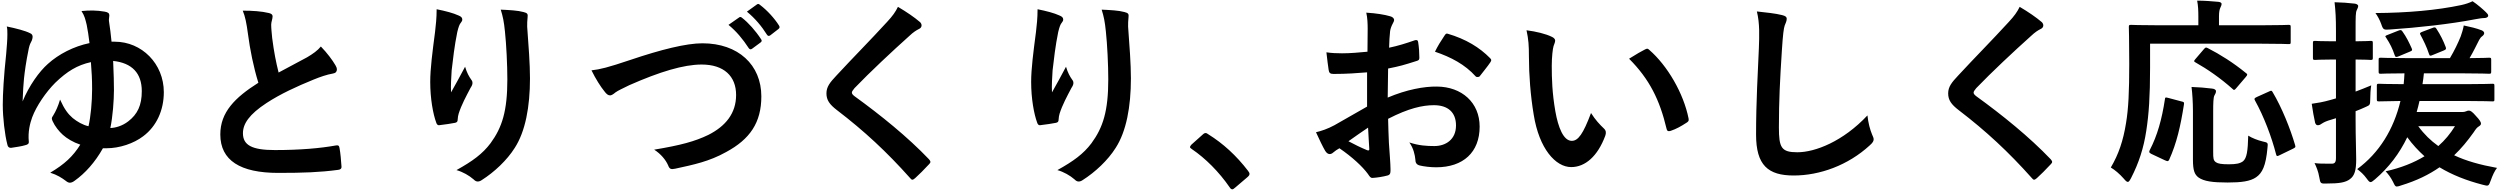 <svg width="649" height="50" viewBox="0 0 649 50" fill="none" xmlns="http://www.w3.org/2000/svg">
<path d="M27.656 38.488H26.72C24.64 42.18 22.092 44.988 19.388 46.912C18.972 47.224 18.556 47.432 18.14 47.432C17.828 47.432 17.464 47.276 17.1 46.964C16.06 46.184 14.864 45.404 13.044 44.832C16.788 42.596 18.92 40.62 20.844 37.552C18.972 36.928 17.36 35.94 16.32 35.004C15.332 34.12 14.24 32.768 13.668 31.468C13.564 31.208 13.46 31 13.46 30.792C13.46 30.48 13.616 30.272 13.824 29.96C14.5 28.868 15.124 27.464 15.592 25.852C16.736 28.4 17.672 29.596 18.868 30.636C20.012 31.572 21.52 32.456 22.976 32.768C23.548 30.324 23.912 26.424 23.912 23.148C23.912 20.548 23.808 18.728 23.6 16.128C20.064 16.908 17.412 18.52 14.344 21.484C11.9 23.928 9.456 27.516 8.364 30.428C7.792 31.988 7.22 34.224 7.48 36.772C7.532 37.344 7.168 37.552 6.492 37.708C5.712 37.968 3.892 38.228 2.852 38.384C2.332 38.384 2.02 38.124 1.916 37.552C1.24 35.004 0.72 30.532 0.72 27.204C0.72 24.396 0.98 19.768 1.604 13.996C1.76 12.176 1.916 10.304 1.916 9.004C1.916 8.016 1.916 7.496 1.76 6.872C4.1 7.34 6.648 8.016 7.74 8.588C8.312 8.796 8.468 9.16 8.468 9.576C8.468 9.888 8.364 10.2 8.26 10.512C7.948 11.084 7.688 11.604 7.48 12.54C6.7 16.336 6.44 18.52 6.232 20.34C6.076 22.108 5.972 23.408 5.868 26.32C7.532 22.264 10.184 18.572 12.42 16.596C15.228 14.048 19.18 12.02 23.236 11.188C23.028 9.368 22.768 7.808 22.508 6.456C22.144 5 21.988 4.168 21.156 2.868C23.236 2.66 25.108 2.66 27.188 3.024C28.124 3.18 28.384 3.492 28.384 4.012C28.384 4.376 28.228 5.052 28.28 5.416C28.54 7.132 28.8 9.056 28.956 10.824H29.788C36.808 10.824 42.528 16.544 42.528 23.928C42.528 28.608 40.656 32.768 37.172 35.368C34.728 37.24 31.036 38.488 27.656 38.488ZM28.644 33.236C29.996 33.184 31.712 32.716 33.272 31.52C35.716 29.648 36.808 27.308 36.808 23.668C36.808 18.988 34.26 16.336 29.372 15.816C29.528 19.456 29.58 21.536 29.58 23.408C29.58 26.008 29.268 30.324 28.644 33.236ZM63.016 2.764C65.512 2.764 67.904 2.92 69.828 3.388C70.452 3.544 70.764 3.804 70.764 4.22C70.764 4.948 70.4 5.676 70.4 6.404C70.4 7.444 70.556 8.692 70.66 9.888C71.128 13.528 71.648 16.128 72.324 18.832C74.924 17.428 76.796 16.44 79.708 14.88C81.216 13.996 82.464 13.112 83.296 12.072C84.96 13.788 86.312 15.608 87.092 16.96C87.3 17.272 87.456 17.688 87.456 18.052C87.456 18.572 87.144 18.988 86.416 19.092C84.856 19.352 83.088 19.976 81.424 20.652C76.952 22.472 72.792 24.396 69.204 26.736C64.68 29.7 63.068 32.144 63.068 34.588C63.068 37.656 65.356 38.956 71.336 38.956C77.888 38.956 83.192 38.488 87.196 37.76C87.768 37.656 88.028 37.76 88.132 38.384C88.392 39.788 88.548 41.66 88.652 43.22C88.704 43.792 88.34 44.052 87.716 44.104C82.984 44.728 78.824 44.884 72.22 44.884C62.392 44.884 57.192 41.66 57.192 34.9C57.192 29.128 60.988 25.332 67.072 21.484C65.824 17.48 64.888 12.8 64.368 8.796C64.004 6.04 63.64 4.22 63.016 2.764ZM113.352 2.4C115.692 2.868 117.668 3.388 119.02 4.012C119.696 4.272 120.008 4.584 120.008 5.052C120.008 5.364 119.904 5.572 119.644 5.884C119.28 6.3 119.02 7.028 118.708 8.328C117.98 11.864 117.564 15.556 117.252 18.26C117.148 20.132 116.992 22.108 117.096 23.98C118.24 21.952 119.332 19.976 120.736 17.324C121.204 18.884 121.724 19.82 122.348 20.704C122.608 21.016 122.66 21.276 122.66 21.536C122.66 21.952 122.452 22.368 122.14 22.836C120.996 25.02 119.8 27.204 119.072 29.492C118.916 29.96 118.864 30.428 118.812 31.052C118.812 31.572 118.604 31.78 118.136 31.884C117.512 32.04 115.276 32.352 113.976 32.508C113.612 32.56 113.352 32.196 113.248 31.832C112.416 29.596 111.688 25.592 111.688 21.276C111.688 17.792 112.26 13.528 112.936 8.328C113.144 6.508 113.352 4.74 113.352 2.4ZM129.992 2.504C132.28 2.608 134.412 2.712 135.92 3.128C136.96 3.388 137.064 3.648 136.96 4.532C136.856 5.26 136.856 6.196 136.856 6.924C137.22 11.864 137.584 16.596 137.584 20.34C137.584 27.724 136.388 34.12 133.632 38.384C131.604 41.608 128.328 44.676 125.052 46.756C124.688 47.016 124.324 47.12 124.012 47.12C123.648 47.12 123.336 46.964 122.92 46.548C121.776 45.56 120.164 44.624 118.5 44.156C122.712 41.816 125.26 39.944 127.34 37.188C130.356 33.08 131.708 28.816 131.708 20.6C131.708 16.908 131.448 11.5 131.084 8.172C130.824 5.624 130.564 4.324 129.992 2.504ZM153.548 18.26C155.836 18 157.76 17.532 163.636 15.556C171.644 12.852 178.144 11.24 182.356 11.24C191.664 11.24 197.644 16.856 197.644 25.02C197.644 31.832 194.68 36.148 188.492 39.476C184.124 41.92 180.068 42.752 175.284 43.792C174.244 44 173.828 43.948 173.464 42.96C172.84 41.504 171.54 39.944 169.824 38.852C176.688 37.708 180.38 36.72 183.916 35.004C188.336 32.768 191.092 29.44 191.092 24.656C191.092 19.768 187.92 16.752 182.148 16.752C177.468 16.752 171.28 18.624 163.376 22.108C161.712 22.94 160.412 23.512 159.788 23.98C159.06 24.604 158.644 24.76 158.384 24.76C157.864 24.76 157.448 24.448 156.876 23.668C155.94 22.524 154.64 20.496 153.548 18.26ZM189.116 6.456L191.872 4.532C192.132 4.324 192.34 4.376 192.652 4.636C194.264 5.884 196.136 7.964 197.592 10.2C197.8 10.512 197.8 10.772 197.436 11.032L195.252 12.644C194.888 12.904 194.628 12.852 194.368 12.488C192.808 10.096 191.144 8.12 189.116 6.456ZM193.9 3.024L196.5 1.152C196.812 0.944 196.968 0.996 197.28 1.256C199.204 2.712 201.076 4.792 202.22 6.612C202.428 6.924 202.48 7.236 202.064 7.548L199.984 9.16C199.568 9.472 199.308 9.316 199.1 9.004C197.696 6.768 196.032 4.792 193.9 3.024ZM233.108 1.776C235.396 3.128 237.372 4.48 238.828 5.728C239.088 5.936 239.244 6.352 239.244 6.56C239.244 7.028 238.984 7.34 238.516 7.548C237.892 7.86 237.112 8.328 236.02 9.368C231.548 13.372 225.828 18.728 221.824 22.888C221.356 23.46 221.148 23.772 221.148 24.032C221.148 24.344 221.356 24.604 221.824 24.968C228.584 29.856 235.604 35.524 241.168 41.348C241.376 41.608 241.532 41.816 241.532 42.024C241.532 42.232 241.428 42.388 241.168 42.648C239.972 43.948 238.464 45.456 237.58 46.236C237.268 46.496 237.06 46.652 236.852 46.652C236.644 46.652 236.488 46.496 236.228 46.184C230.196 39.424 224.372 34.016 217.3 28.608C215.324 27.1 214.544 25.956 214.544 24.24C214.544 22.524 215.48 21.38 217.092 19.664C221.512 14.88 225.828 10.564 230.3 5.676C231.704 4.168 232.484 3.076 233.108 1.776ZM269.352 2.4C271.692 2.868 273.668 3.388 275.02 4.012C275.696 4.272 276.008 4.584 276.008 5.052C276.008 5.364 275.904 5.572 275.644 5.884C275.28 6.3 275.02 7.028 274.708 8.328C273.98 11.864 273.564 15.556 273.252 18.26C273.148 20.132 272.992 22.108 273.096 23.98C274.24 21.952 275.332 19.976 276.736 17.324C277.204 18.884 277.724 19.82 278.348 20.704C278.608 21.016 278.66 21.276 278.66 21.536C278.66 21.952 278.452 22.368 278.14 22.836C276.996 25.02 275.8 27.204 275.072 29.492C274.916 29.96 274.864 30.428 274.812 31.052C274.812 31.572 274.604 31.78 274.136 31.884C273.512 32.04 271.276 32.352 269.976 32.508C269.612 32.56 269.352 32.196 269.248 31.832C268.416 29.596 267.688 25.592 267.688 21.276C267.688 17.792 268.26 13.528 268.936 8.328C269.144 6.508 269.352 4.74 269.352 2.4ZM285.992 2.504C288.28 2.608 290.412 2.712 291.92 3.128C292.96 3.388 293.064 3.648 292.96 4.532C292.856 5.26 292.856 6.196 292.856 6.924C293.22 11.864 293.584 16.596 293.584 20.34C293.584 27.724 292.388 34.12 289.632 38.384C287.604 41.608 284.328 44.676 281.052 46.756C280.688 47.016 280.324 47.12 280.012 47.12C279.648 47.12 279.336 46.964 278.92 46.548C277.776 45.56 276.164 44.624 274.5 44.156C278.712 41.816 281.26 39.944 283.34 37.188C286.356 33.08 287.708 28.816 287.708 20.6C287.708 16.908 287.448 11.5 287.084 8.172C286.824 5.624 286.564 4.324 285.992 2.504ZM309.288 37.552L312.2 34.952C312.564 34.588 312.824 34.536 312.98 34.536C313.136 34.536 313.344 34.588 313.656 34.848C317.504 37.24 320.936 40.36 324.004 44.364C324.316 44.78 324.368 44.936 324.368 45.144C324.368 45.404 324.264 45.612 323.848 45.976L320.676 48.68C320.312 48.992 320.104 49.148 319.948 49.148C319.688 49.148 319.48 49.044 319.22 48.628C316.464 44.624 312.928 41.088 309.392 38.696C309.08 38.488 308.924 38.332 308.924 38.176C308.924 38.02 309.028 37.864 309.288 37.552ZM354.892 27.672V18.78C352.292 18.988 349.64 19.196 346.156 19.196C345.272 19.196 345.012 18.884 344.908 18.104C344.752 17.116 344.544 15.4 344.336 13.58C345.688 13.788 347.04 13.84 348.392 13.84C350.576 13.84 352.812 13.632 354.996 13.424C354.996 11.708 355.048 9.732 355.048 7.496C355.048 6.144 354.996 4.636 354.684 3.284C357.284 3.44 359.468 3.804 360.872 4.22C361.496 4.376 361.912 4.74 361.912 5.208C361.912 5.416 361.808 5.676 361.6 6.04C361.236 6.716 360.976 7.392 360.872 8.068C360.716 9.42 360.664 10.72 360.612 12.384C362.9 11.916 365.032 11.24 367.268 10.46C367.736 10.304 368.1 10.408 368.152 10.928C368.36 12.228 368.464 13.632 368.464 14.984C368.464 15.504 368.308 15.66 367.788 15.816C364.356 16.908 363.472 17.168 360.352 17.792C360.3 20.288 360.3 22.836 360.248 25.332C365.136 23.252 369.712 22.42 373.04 22.472C379.488 22.524 384.116 26.632 384.116 32.872C384.116 39.528 379.852 43.428 372.832 43.428C371.324 43.428 369.66 43.22 368.568 42.96C367.736 42.752 367.424 42.232 367.424 41.4C367.32 40.256 366.956 38.488 365.864 36.98C368.36 37.812 370.44 37.916 372.364 37.916C375.276 37.916 377.98 36.252 377.98 32.56C377.98 29.18 375.9 27.308 372.26 27.308C369.296 27.308 365.708 28.088 360.352 30.844C360.404 33.028 360.456 34.796 360.56 37.084C360.716 39.372 360.976 42.648 360.976 43.844C360.976 44.572 361.08 45.352 360.196 45.56C359.052 45.872 357.388 46.132 356.348 46.184C355.776 46.236 355.568 45.82 355.1 45.144C353.696 43.22 350.992 40.724 347.716 38.488C347.144 38.8 346.52 39.216 346.052 39.632C345.792 39.892 345.428 39.996 345.168 39.996C344.752 39.996 344.336 39.684 344.024 39.164C343.452 38.228 342.412 36.044 341.632 34.328C342.984 34.016 344.7 33.444 346.416 32.508C348.652 31.26 351.096 29.856 354.892 27.672ZM355.152 33.132C353.696 34.12 351.928 35.316 350.056 36.668C351.512 37.448 353.28 38.332 354.944 39.008C355.36 39.112 355.516 39.06 355.464 38.592C355.36 37.24 355.256 34.848 355.152 33.132ZM372.52 13.424C373.196 12.02 374.028 10.668 374.912 9.368C375.276 8.796 375.432 8.64 375.796 8.744C380.58 10.148 384.116 12.332 386.82 15.088C387.028 15.296 387.132 15.452 387.132 15.608C387.132 15.764 387.028 15.92 386.924 16.128C386.248 17.168 384.896 18.78 384.116 19.82C383.96 20.028 383.232 20.08 383.076 19.82C380.32 16.752 376.68 14.828 372.52 13.424ZM396.284 7.86C398.78 8.172 401.328 8.796 402.888 9.576C403.356 9.784 403.72 10.148 403.72 10.512C403.72 10.824 403.564 11.344 403.304 11.968C403.096 12.592 402.836 14.828 402.836 17.064C402.836 20.392 402.94 24.136 403.772 28.92C404.5 33.028 405.852 36.564 408.036 36.564C409.7 36.564 411 34.744 413.028 29.336C414.172 31.156 415.316 32.352 416.356 33.34C416.98 33.912 416.98 34.536 416.72 35.264C414.744 40.568 411.52 43.376 407.88 43.376C403.824 43.376 399.56 38.592 398.156 29.804C397.324 24.864 396.908 19.456 396.908 14.672C396.908 11.812 396.804 10.252 396.284 7.86ZM422.908 15.244C424.884 13.996 426.184 13.268 427.016 12.852C427.224 12.748 427.432 12.644 427.588 12.644C427.796 12.644 427.952 12.748 428.16 12.956C432.892 17.064 437.052 24.24 438.352 30.74C438.508 31.416 438.196 31.624 437.78 31.884C436.428 32.768 435.128 33.496 433.724 33.964C433.1 34.172 432.736 34.016 432.632 33.392C430.864 25.956 428.212 20.548 422.908 15.244ZM456.084 2.972C458.476 3.232 460.972 3.492 462.584 3.908C463.468 4.116 463.832 4.376 463.832 4.896C463.832 5.468 463.52 6.092 463.312 6.612C463.052 7.34 462.844 8.952 462.584 12.956C462.064 20.964 461.804 26.268 461.804 33.08C461.804 38.332 462.428 39.528 466.588 39.528C471.216 39.528 478.444 36.72 484.788 29.96C484.996 31.936 485.464 33.652 485.984 34.9C486.244 35.472 486.4 35.836 486.4 36.148C486.4 36.616 486.192 37.032 485.36 37.76C479.744 42.908 472.412 45.56 465.652 45.56C458.996 45.56 455.876 42.908 455.876 34.952C455.876 26.216 456.344 18.728 456.604 12.488C456.708 9.42 456.864 6.092 456.084 2.972ZM524.308 1.776C526.596 3.128 528.572 4.48 530.028 5.728C530.288 5.936 530.444 6.352 530.444 6.56C530.444 7.028 530.184 7.34 529.716 7.548C529.092 7.86 528.312 8.328 527.22 9.368C522.748 13.372 517.028 18.728 513.024 22.888C512.556 23.46 512.348 23.772 512.348 24.032C512.348 24.344 512.556 24.604 513.024 24.968C519.784 29.856 526.804 35.524 532.368 41.348C532.576 41.608 532.732 41.816 532.732 42.024C532.732 42.232 532.628 42.388 532.368 42.648C531.172 43.948 529.664 45.456 528.78 46.236C528.468 46.496 528.26 46.652 528.052 46.652C527.844 46.652 527.688 46.496 527.428 46.184C521.396 39.424 515.572 34.016 508.5 28.608C506.524 27.1 505.744 25.956 505.744 24.24C505.744 22.524 506.68 21.38 508.292 19.664C512.712 14.88 517.028 10.564 521.5 5.676C522.904 4.168 523.684 3.076 524.308 1.776ZM558.16 11.344V17.532C558.16 25.02 557.848 29.596 557.172 33.964C556.496 38.436 555.248 42.284 553.22 46.236C552.856 46.912 552.648 47.224 552.388 47.224C552.128 47.224 551.816 46.964 551.348 46.392C550.256 45.144 549.008 44.104 547.968 43.48C549.996 40.048 551.192 36.512 551.92 31.936C552.544 28.192 552.752 23.876 552.752 16.544C552.752 10.2 552.648 7.34 552.648 7.028C552.648 6.508 552.7 6.456 553.272 6.456C553.584 6.456 555.3 6.56 560.24 6.56H570.692V4.376C570.692 2.764 570.64 1.464 570.38 0.164C572.304 0.164 574.124 0.32 575.892 0.476C576.412 0.528 576.724 0.736 576.724 0.996C576.724 1.36 576.568 1.62 576.412 1.984C576.204 2.4 576.048 3.076 576.048 4.22V6.56H587.176C592.064 6.56 593.78 6.456 594.092 6.456C594.612 6.456 594.664 6.508 594.664 7.028V10.928C594.664 11.396 594.612 11.448 594.092 11.448C593.78 11.448 592.064 11.344 587.176 11.344H558.16ZM574.54 28.972V39.424C574.54 41.14 574.592 41.66 575.268 42.128C575.788 42.492 576.724 42.648 578.596 42.648C580.52 42.648 581.508 42.44 582.288 41.868C583.276 41.036 583.536 39.216 583.64 35.212C584.628 35.836 586.084 36.408 587.384 36.72C588.788 37.032 588.788 37.032 588.632 38.436C588.216 43.064 587.28 44.936 585.668 46.028C584.16 47.068 581.872 47.38 578.284 47.38C574.384 47.38 572.148 47.068 570.744 46.08C569.704 45.3 569.288 44.26 569.288 41.4V28.816C569.288 26.684 569.132 24.188 568.924 22.576C570.588 22.628 572.668 22.784 574.228 22.992C574.852 23.044 575.268 23.304 575.268 23.668C575.268 24.084 575.112 24.344 574.852 24.812C574.592 25.28 574.54 26.736 574.54 28.972ZM595.184 38.644L591.856 40.256C591.128 40.62 591.024 40.62 590.868 40.048C589.724 35.576 587.696 30.22 585.408 26.112C585.148 25.644 585.2 25.488 585.876 25.176L588.996 23.772C589.62 23.46 589.724 23.46 589.984 23.928C592.376 27.932 594.56 33.392 595.808 37.656C595.964 38.228 595.912 38.28 595.184 38.644ZM562.944 25.436L566.272 26.32C566.948 26.476 567.052 26.528 566.948 27.152C566.064 32.768 565.076 37.136 563.1 41.504C562.84 41.972 562.632 41.868 562.008 41.608L558.472 39.944C557.848 39.632 557.848 39.372 558.108 38.904C560.032 35.212 561.228 30.948 562.008 25.8C562.06 25.228 562.164 25.228 562.944 25.436ZM569.912 15.348L572.096 12.8C572.564 12.28 572.616 12.228 573.136 12.488C576.308 14.1 579.844 16.336 583.016 18.936C583.276 19.092 583.38 19.248 583.38 19.352C583.38 19.508 583.276 19.664 583.016 19.976L580.572 22.836C580.052 23.46 579.948 23.46 579.584 23.096C576.516 20.34 572.98 17.896 569.912 16.18C569.548 15.972 569.444 15.868 569.912 15.348ZM627.372 29.076H639.176C639.748 29.076 640.008 28.972 640.268 28.868C640.476 28.764 640.684 28.712 640.944 28.712C641.36 28.712 641.828 29.024 642.764 30.116C643.7 31.104 644.064 31.676 644.064 32.092C644.064 32.352 643.856 32.612 643.492 32.82C643.076 33.08 642.816 33.34 642.14 34.38C640.58 36.564 638.968 38.54 637.096 40.308C640.164 41.764 643.856 42.804 648.224 43.584C647.6 44.364 647.08 45.508 646.612 46.808C646.04 48.368 646.04 48.368 644.48 47.952C640.268 46.86 636.576 45.404 633.3 43.428C630.544 45.352 627.32 46.912 623.42 48.108C622.848 48.316 622.484 48.42 622.224 48.42C621.756 48.42 621.652 48.056 621.236 47.224C620.612 45.976 619.936 45.144 619.312 44.468C623.316 43.584 626.644 42.232 629.4 40.568C627.788 39.112 626.28 37.5 624.928 35.628C622.9 39.84 620.144 43.48 616.556 46.548C615.984 47.016 615.672 47.276 615.412 47.276C615.1 47.276 614.84 46.964 614.424 46.392C613.592 45.248 612.864 44.624 611.928 43.896C617.648 39.684 621.392 33.6 623.16 26.216C619.364 26.268 617.856 26.32 617.596 26.32C617.076 26.32 617.024 26.268 617.024 25.696V22.316C617.024 21.796 617.076 21.744 617.596 21.744C617.908 21.744 619.52 21.848 623.992 21.848C624.096 20.964 624.148 19.976 624.2 19.04C619.936 19.04 618.324 19.144 618.064 19.144C617.544 19.144 617.492 19.092 617.492 18.52V15.556C617.492 15.036 617.544 14.984 618.064 14.984C618.376 14.984 620.04 15.088 624.824 15.088H636.004C637.148 13.164 638.084 11.24 638.812 9.42C639.124 8.536 639.436 7.548 639.592 6.612C641.36 6.976 642.868 7.34 644.22 7.86C644.636 8.016 644.896 8.328 644.896 8.588C644.896 8.9 644.688 9.16 644.428 9.368C644.064 9.628 643.856 9.888 643.596 10.356C642.764 11.968 642.14 13.32 641.1 15.088C644.48 15.088 645.832 14.984 646.144 14.984C646.664 14.984 646.716 15.036 646.716 15.556V18.52C646.716 19.092 646.664 19.144 646.144 19.144C645.78 19.144 644.116 19.04 639.332 19.04H629.244C629.14 20.028 629.036 20.964 628.88 21.848H640.112C645 21.848 646.716 21.744 647.028 21.744C647.496 21.744 647.548 21.796 647.548 22.316V25.696C647.548 26.268 647.548 26.32 647.028 26.32C646.716 26.32 645 26.216 640.112 26.216H628.1C627.892 27.204 627.632 28.14 627.372 29.076ZM637.304 32.768H627.788C629.296 34.848 631.012 36.512 632.988 37.916C634.704 36.408 636.108 34.692 637.304 32.768ZM611.512 28.868V31C611.512 35.992 611.668 38.748 611.668 41.348C611.668 44.208 611.252 45.612 610.056 46.496C608.912 47.38 607.248 47.64 604.076 47.64C602.464 47.692 602.36 47.692 602.1 46.08C601.84 44.468 601.268 43.168 600.852 42.336C601.996 42.492 602.88 42.492 605.324 42.492C606.052 42.492 606.416 42.18 606.416 41.036V30.688L604.388 31.312C603.452 31.624 602.88 31.988 602.568 32.196C602.308 32.404 601.996 32.508 601.684 32.508C601.372 32.508 601.164 32.3 601.008 31.884C600.696 30.532 600.384 28.764 600.124 26.944C601.632 26.736 603.14 26.476 604.96 25.956L606.416 25.54V15.452H605.48C602.256 15.452 601.268 15.556 601.008 15.556C600.488 15.556 600.436 15.504 600.436 14.984V11.188C600.436 10.668 600.488 10.616 601.008 10.616C601.268 10.616 602.256 10.72 605.48 10.72H606.416V7.964C606.416 4.636 606.312 2.972 606.052 0.58C607.924 0.632 609.588 0.736 611.304 0.944C611.824 0.996 612.188 1.308 612.188 1.516C612.188 1.932 611.98 2.244 611.824 2.608C611.512 3.232 611.512 4.324 611.512 7.86V10.72C614.164 10.72 615.048 10.616 615.412 10.616C615.932 10.616 615.984 10.668 615.984 11.188V14.984C615.984 15.504 615.932 15.556 615.412 15.556C615.048 15.556 614.164 15.452 611.512 15.452V23.772C612.812 23.304 614.164 22.732 615.568 22.16C615.412 23.044 615.308 24.604 615.308 25.904C615.308 27.256 615.152 27.308 614.216 27.724C613.332 28.14 612.448 28.504 611.512 28.868ZM641.88 0.32C643.076 1.1 644.688 2.504 645.364 3.18C645.676 3.492 645.936 3.752 645.936 4.064C645.936 4.428 645.52 4.688 644.844 4.688C644.272 4.688 643.44 4.844 642.556 5C636.108 6.248 627.528 7.184 620.508 7.652C618.844 7.756 618.688 7.808 618.168 6.248C617.804 5.208 617.18 4.064 616.66 3.388C624.928 3.336 632.624 2.66 638.968 1.308C640.164 1.048 641.152 0.684 641.88 0.32ZM634.392 13.112L631.584 14.256C630.856 14.568 630.752 14.568 630.544 13.944C629.972 12.176 629.14 10.512 628.308 8.952C628.1 8.588 628.308 8.432 629.036 8.172L631.376 7.288C632.104 6.976 632.26 7.08 632.52 7.496C633.56 9.108 634.288 10.564 634.912 12.228C635.068 12.696 635.016 12.852 634.392 13.112ZM619.832 9.056L622.588 7.964C623.264 7.704 623.368 7.756 623.68 8.172C624.72 9.628 625.396 11.032 626.072 12.54C626.28 13.06 626.228 13.164 625.552 13.424L622.692 14.62C622.016 14.88 621.86 14.88 621.652 14.308C621.08 12.592 620.456 11.344 619.468 9.836C619.104 9.368 619.156 9.316 619.832 9.056Z" fill="black"/>
</svg>
